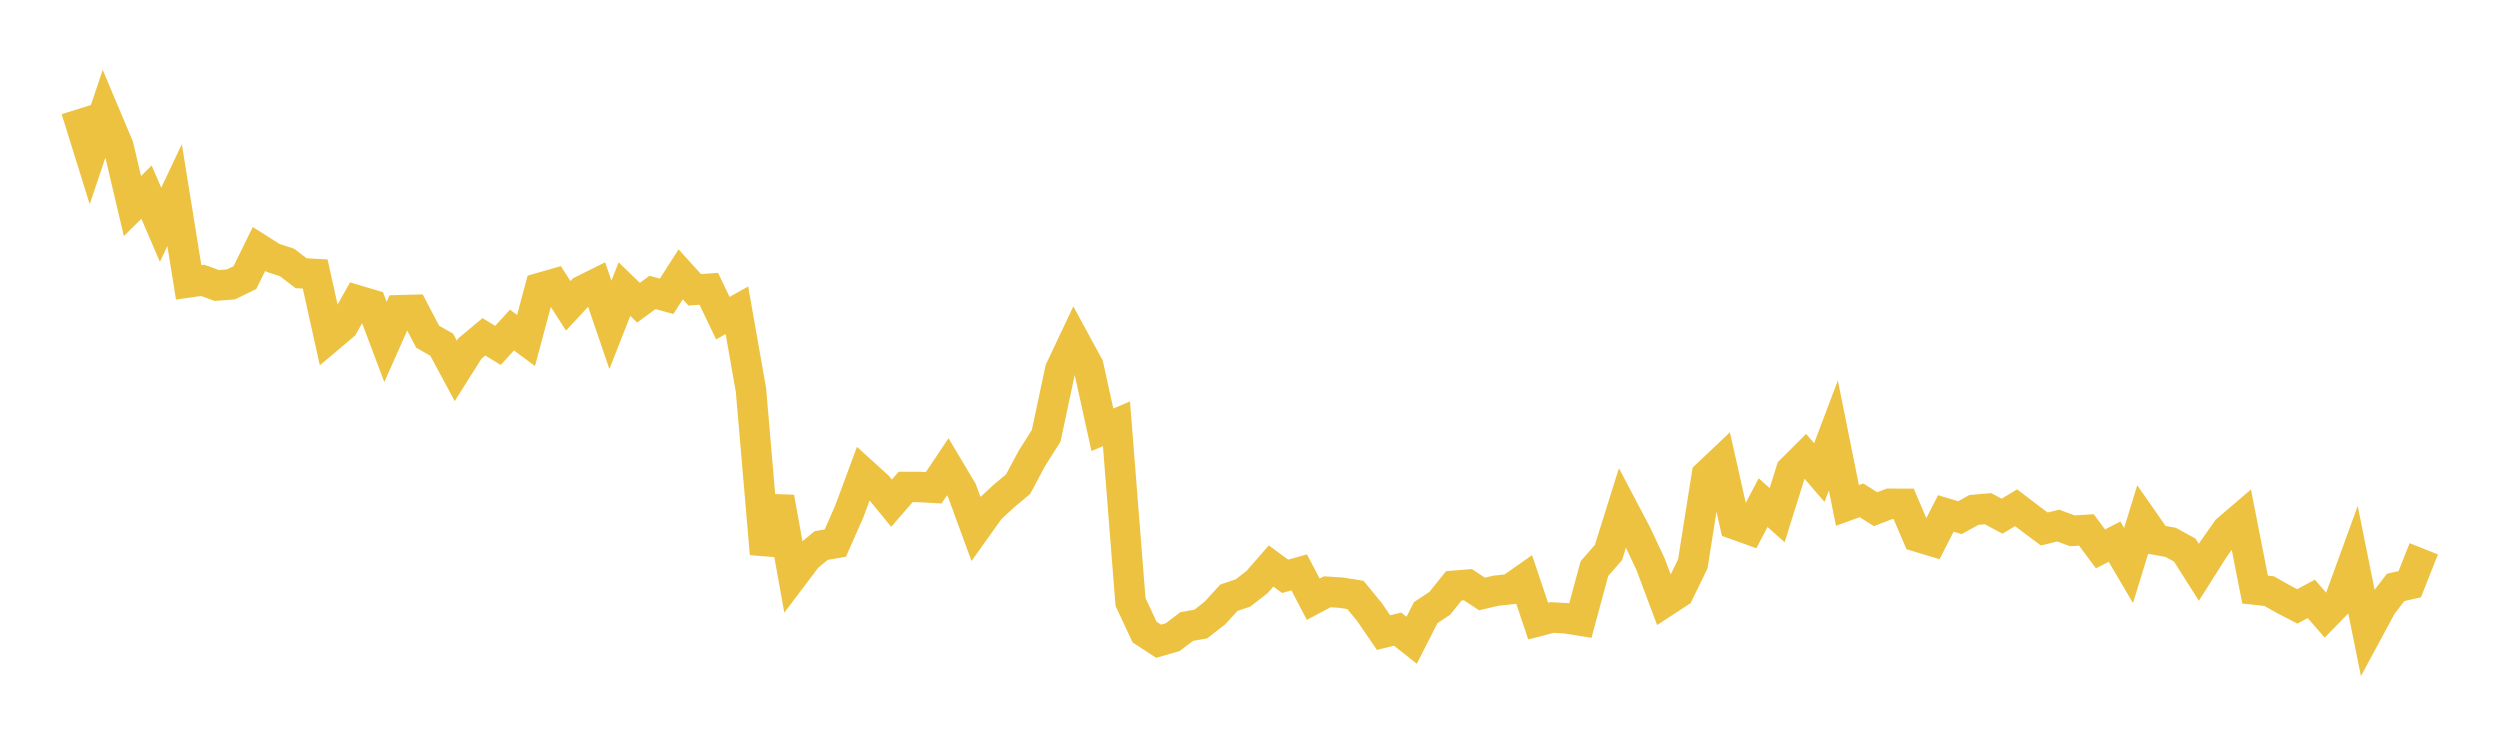 <svg width="164" height="48" xmlns="http://www.w3.org/2000/svg" xmlns:xlink="http://www.w3.org/1999/xlink"><path fill="none" stroke="rgb(237,194,64)" stroke-width="2" d="M5,7.19L5.922,10.152L6.844,7.409L7.766,9.597L8.689,13.519L9.611,12.601L10.533,14.747L11.455,12.797L12.377,18.523L13.299,18.393L14.222,18.728L15.144,18.658L16.066,18.209L16.988,16.333L17.91,16.917L18.832,17.218L19.754,17.924L20.677,17.975L21.599,22.134L22.521,21.356L23.443,19.709L24.365,19.984L25.287,22.431L26.21,20.353L27.132,20.328L28.054,22.088L28.976,22.614L29.898,24.33L30.82,22.868L31.743,22.096L32.665,22.659L33.587,21.653L34.509,22.335L35.431,18.888L36.353,18.624L37.275,20.061L38.198,19.07L39.12,18.611L40.042,21.31L40.964,18.968L41.886,19.856L42.808,19.182L43.731,19.438L44.653,17.998L45.575,19.012L46.497,18.946L47.419,20.869L48.341,20.353L49.263,25.584L50.186,36.333L51.108,32.628L52.03,37.764L52.952,36.543L53.874,35.784L54.796,35.628L55.719,33.536L56.641,31.048L57.563,31.884L58.485,33.008L59.407,31.946L60.329,31.946L61.251,31.998L62.174,30.619L63.096,32.166L64.018,34.681L64.94,33.388L65.862,32.533L66.784,31.765L67.707,30.045L68.629,28.59L69.551,24.259L70.473,22.307L71.395,24.005L72.317,28.195L73.24,27.799L74.162,39.488L75.084,41.461L76.006,42.065L76.928,41.798L77.85,41.099L78.772,40.936L79.695,40.217L80.617,39.208L81.539,38.901L82.461,38.184L83.383,37.128L84.305,37.806L85.228,37.549L86.15,39.309L87.072,38.82L87.994,38.879L88.916,39.029L89.838,40.15L90.76,41.498L91.683,41.271L92.605,42L93.527,40.187L94.449,39.578L95.371,38.429L96.293,38.355L97.216,38.964L98.138,38.749L99.06,38.651L99.982,38.005L100.904,40.746L101.826,40.506L102.749,40.562L103.671,40.711L104.593,37.301L105.515,36.246L106.437,33.306L107.359,35.059L108.281,37.022L109.204,39.484L110.126,38.882L111.048,36.99L111.97,31.168L112.892,30.294L113.814,34.399L114.737,34.729L115.659,32.973L116.581,33.795L117.503,30.852L118.425,29.931L119.347,31.001L120.269,28.564L121.192,33.156L122.114,32.821L123.036,33.403L123.958,33.049L124.88,33.052L125.802,35.209L126.725,35.486L127.647,33.682L128.569,33.959L129.491,33.45L130.413,33.37L131.335,33.861L132.257,33.308L133.18,34.012L134.102,34.7L135.024,34.479L135.946,34.822L136.868,34.763L137.79,36.007L138.713,35.532L139.635,37.097L140.557,34.089L141.479,35.413L142.401,35.578L143.323,36.088L144.246,37.543L145.168,36.086L146.09,34.771L147.012,33.982L147.934,38.676L148.856,38.777L149.778,39.3L150.701,39.779L151.623,39.286L152.545,40.352L153.467,39.404L154.389,36.873L155.311,41.443L156.234,39.734L157.156,38.531L158.078,38.325L159,36.001"></path></svg>